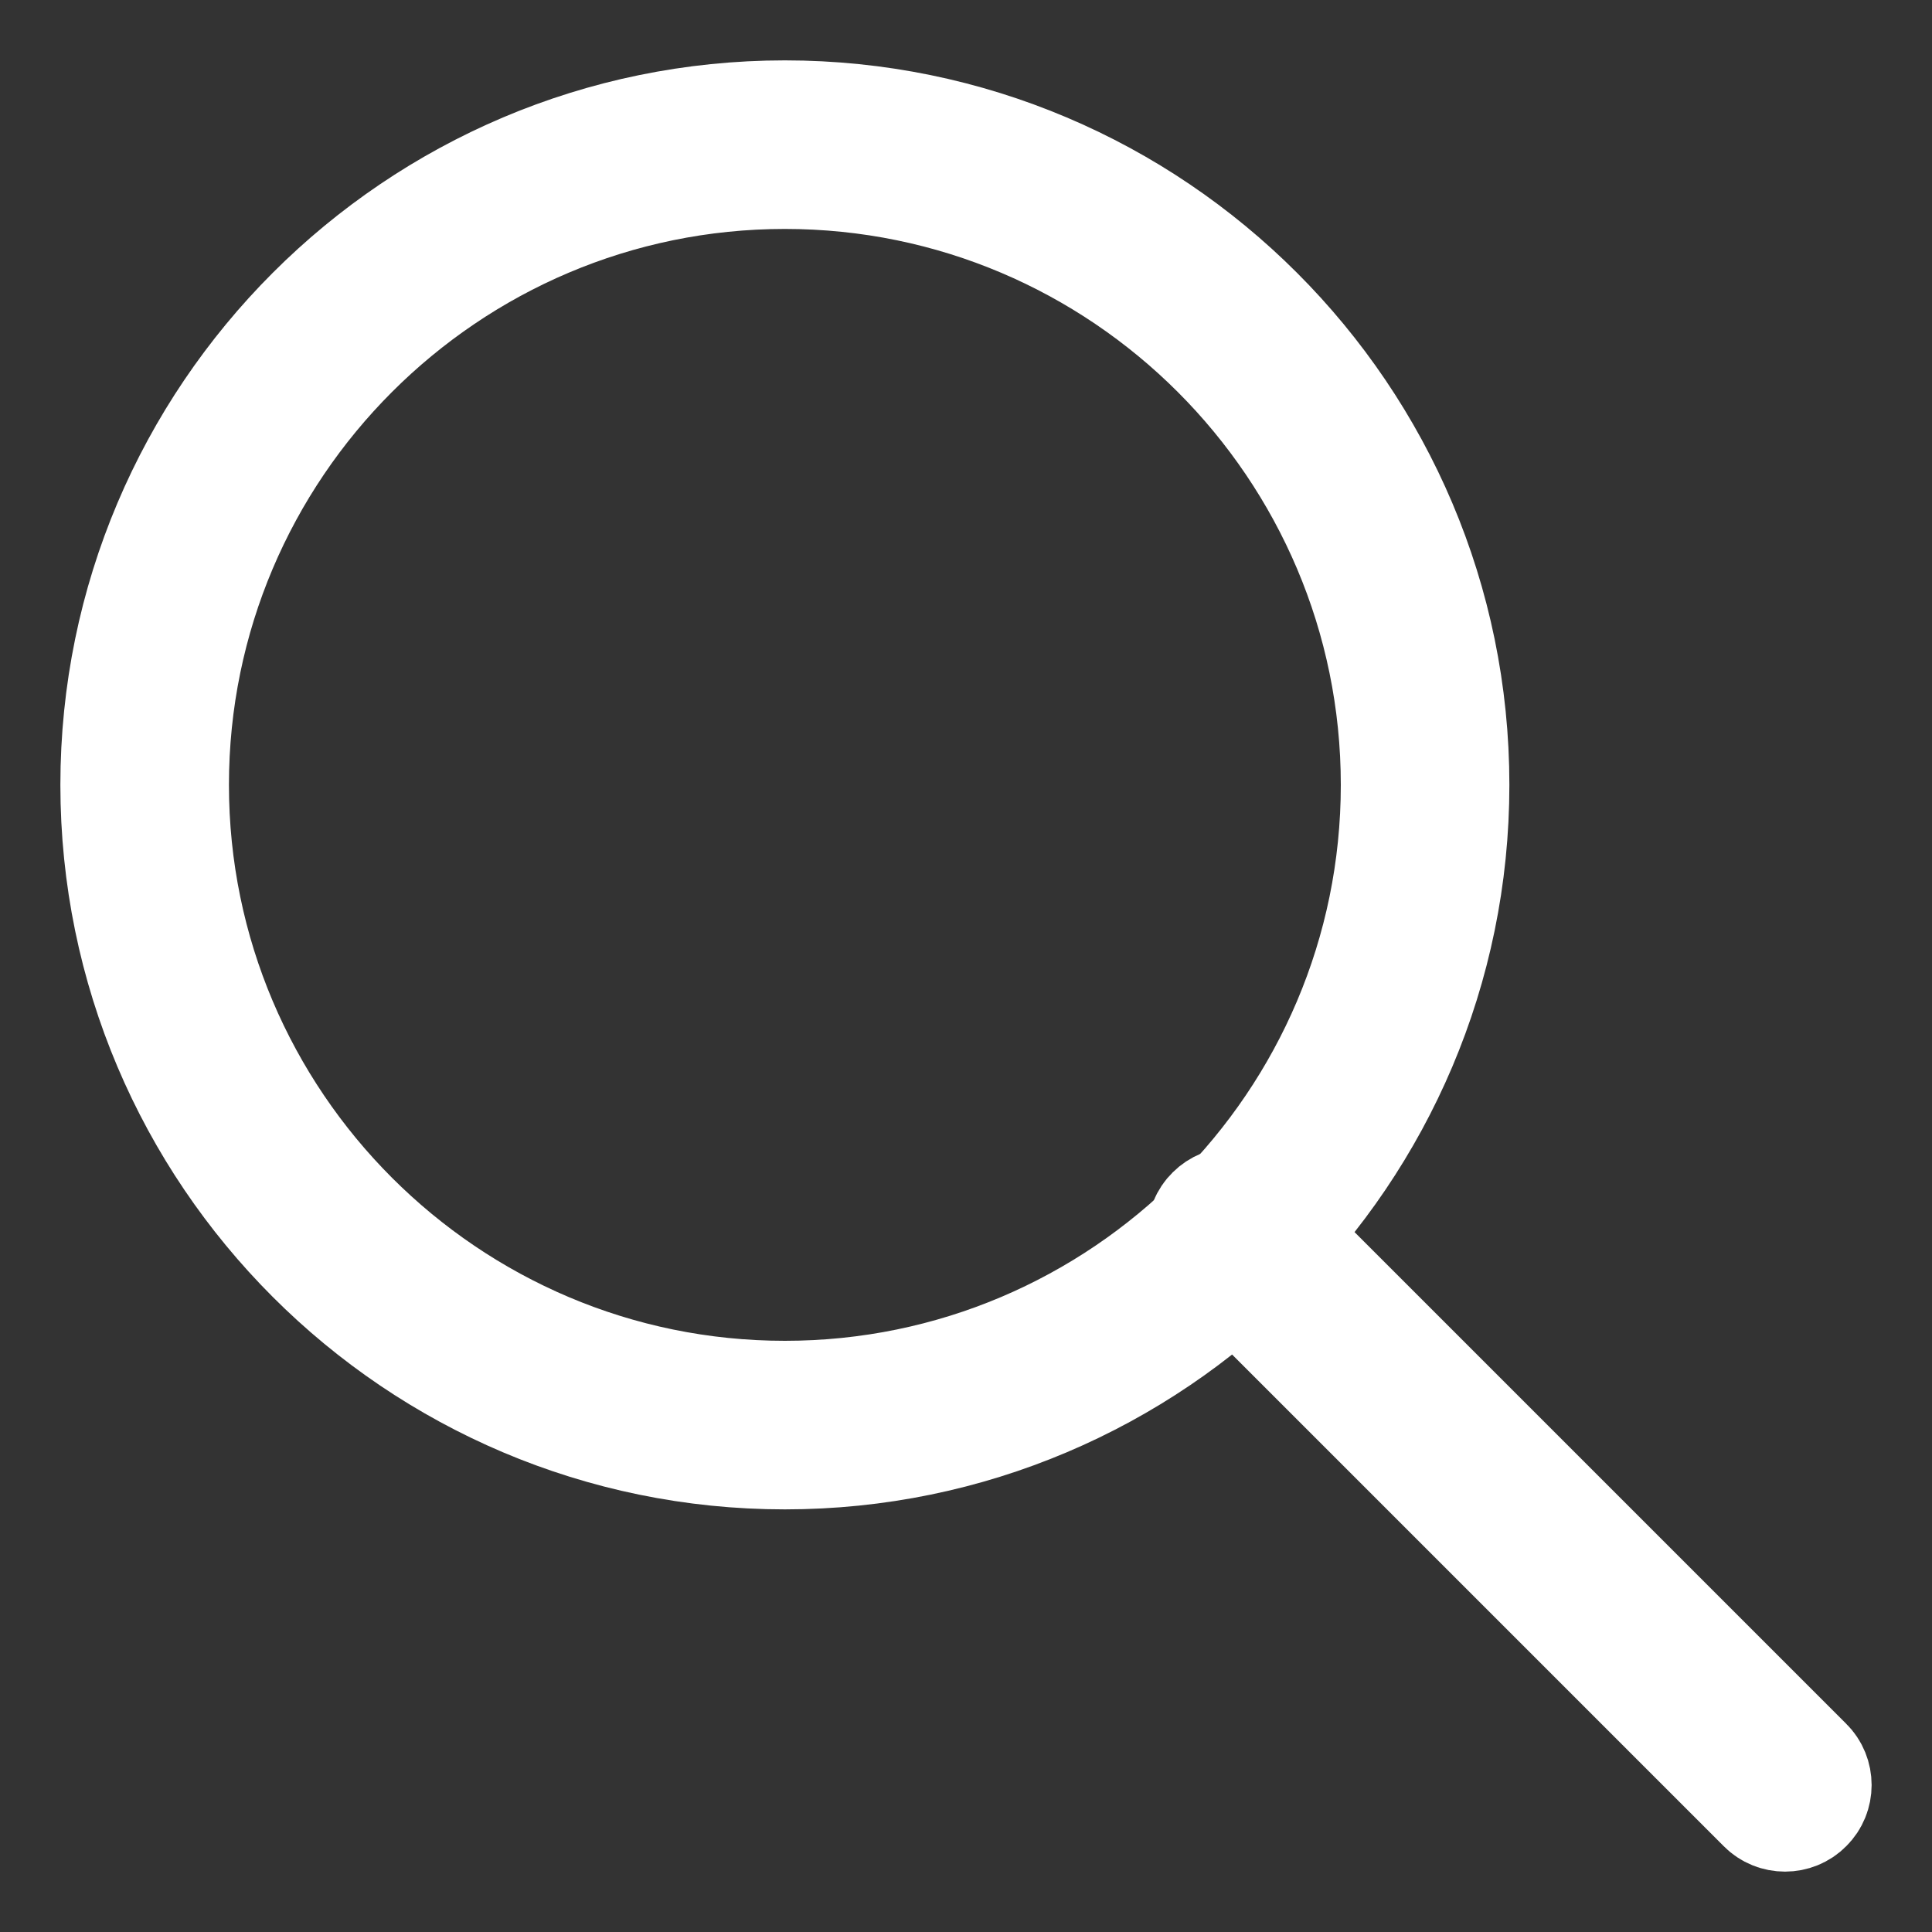 <!-- storefront image -->
<svg width="16px" height="16px" viewBox="0 0 16 16" version="1.1" xmlns="http://www.w3.org/2000/svg" xmlns:xlink="http://www.w3.org/1999/xlink"><rect x="0" y="0" width="16" height="16" fill="#333333" stroke="none"/> <g id="Desktop-1440" stroke="none" stroke-width="1" fill="none" fill-rule="evenodd"> <g id="03:03---Checkout" transform="translate(-504, -425)" fill="#FEFEFE" stroke="#FFFFFF"> <g id="Group-6" transform="translate(0, 120)"> <g id="Group-3" transform="translate(135, 0)"> <g id="search" transform="translate(65, 248)"> <g transform="translate(0, 39)" id="search---icon"> <g transform="translate(305, 19)"> <path d="M5.5,0.396 C2.686,0.396 0.396,2.686 0.396,5.5 C0.396,8.314 2.686,10.604 5.5,10.604 C8.314,10.604 10.604,8.314 10.604,5.5 C10.604,2.686 8.314,0.396 5.5,0.396 M5.5,11 C2.467,11 0,8.533 0,5.5 C0,2.467 2.467,0 5.5,0 C8.533,0 11,2.467 11,5.5 C11,8.533 8.533,11 5.5,11" id="Fill-152"></path> <path d="M13.783,14 C13.727,14 13.671,13.979 13.629,13.936 L9.064,9.371 C9.021,9.329 9,9.273 9,9.217 C9,9.161 9.021,9.106 9.064,9.064 C9.149,8.979 9.286,8.979 9.371,9.064 L13.936,13.629 C13.979,13.671 14,13.727 14,13.783 C14,13.838 13.979,13.894 13.936,13.936 C13.894,13.979 13.838,14 13.783,14" id="Fill-153"></path></g></g></g></g></g></g></g></svg>